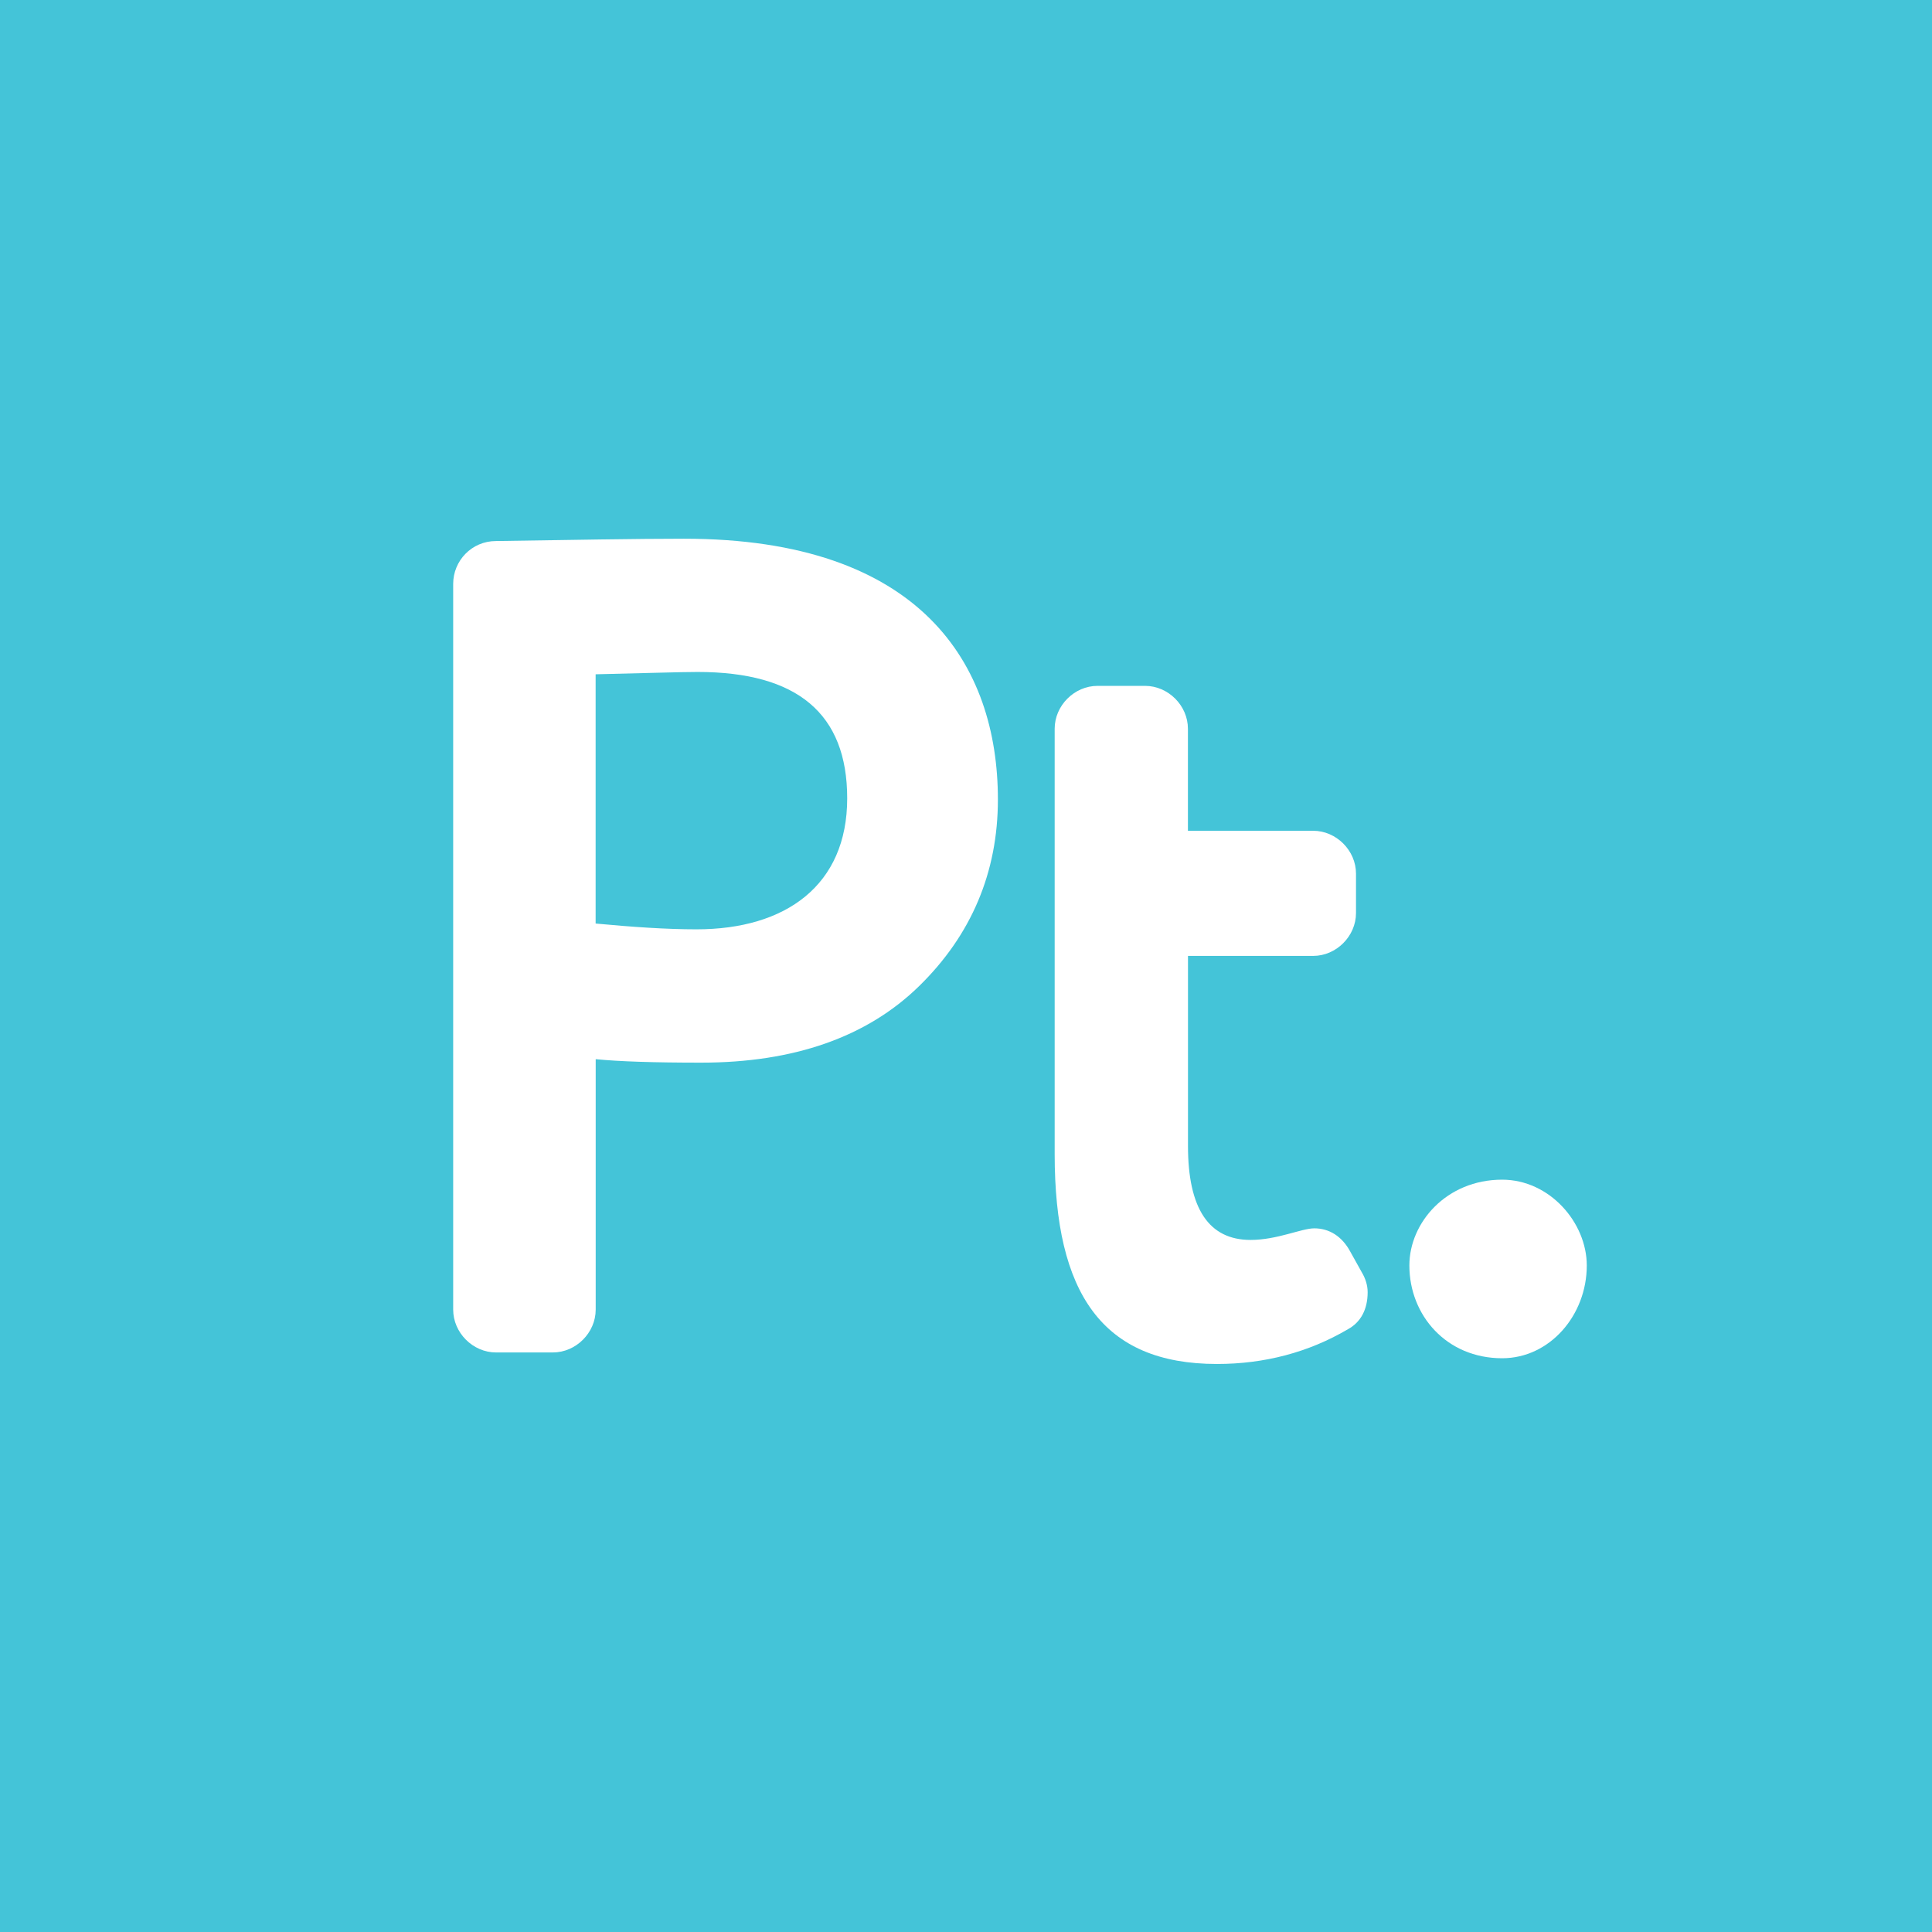 <?xml version="1.0" encoding="UTF-8"?> <svg xmlns="http://www.w3.org/2000/svg" xmlns:xlink="http://www.w3.org/1999/xlink" version="1.1" x="0px" y="0px" viewBox="0 0 283.46 283.46" style="enable-background:new 0 0 283.46 283.46;" xml:space="preserve"> <style type="text/css"> .st0{fill:#44C4D8;} .st1{fill:#FFFFFF;} </style> <g id="Layer_1"> <rect x="-5.67" y="-5.67" class="st0" width="294.8" height="294.8"></rect> </g> <g id="Layer_2"> <g> <path class="st1" d="M146.41,117.3c0,10.71-3.91,19.9-11.56,27.38c-7.65,7.48-18.37,11.23-31.97,11.23 c-6.97,0-12.08-0.17-15.48-0.51v36.74c0,3.4-2.89,6.29-6.29,6.29h-8.33c-3.4,0-6.29-2.89-6.29-6.29V85.67 c0-3.4,2.72-6.29,6.29-6.29c11.4-0.17,20.58-0.34,27.55-0.34C135.18,79.03,146.41,97.57,146.41,117.3z M87.39,135.5 c5.44,0.51,10.37,0.85,14.8,0.85c13.1,0,22.11-6.46,22.11-19.22c0-12.42-7.31-18.54-21.94-18.54c-2.55,0-7.48,0.17-14.97,0.34 V135.5z"></path> <path class="st1" d="M199.81,186.69c0.51,0.85,0.85,1.87,0.85,2.89c0,2.55-1.02,4.42-2.89,5.44c-5.78,3.4-12.25,5.1-19.22,5.1 c-16.84,0-23.81-10.38-23.81-30.78v-62.42c0-3.4,2.89-6.29,6.29-6.29h6.97c3.4,0,6.29,2.89,6.29,6.29v14.97h18.37 c3.4,0,6.29,2.89,6.29,6.29v5.78c0,3.4-2.89,6.29-6.29,6.29H174.3v27.89c0,9.18,3.06,13.78,9.18,13.78c3.91,0,7.48-1.7,9.35-1.7 c2.21,0,4.08,1.19,5.27,3.4L199.81,186.69z"></path> <path class="st1" d="M232.81,185.67c0,7.31-5.44,13.61-12.42,13.61c-8.16,0-13.61-6.29-13.61-13.61c0-6.29,5.44-12.59,13.61-12.59 C227.36,173.08,232.81,179.38,232.81,185.67z"></path> </g> </g> </svg> 